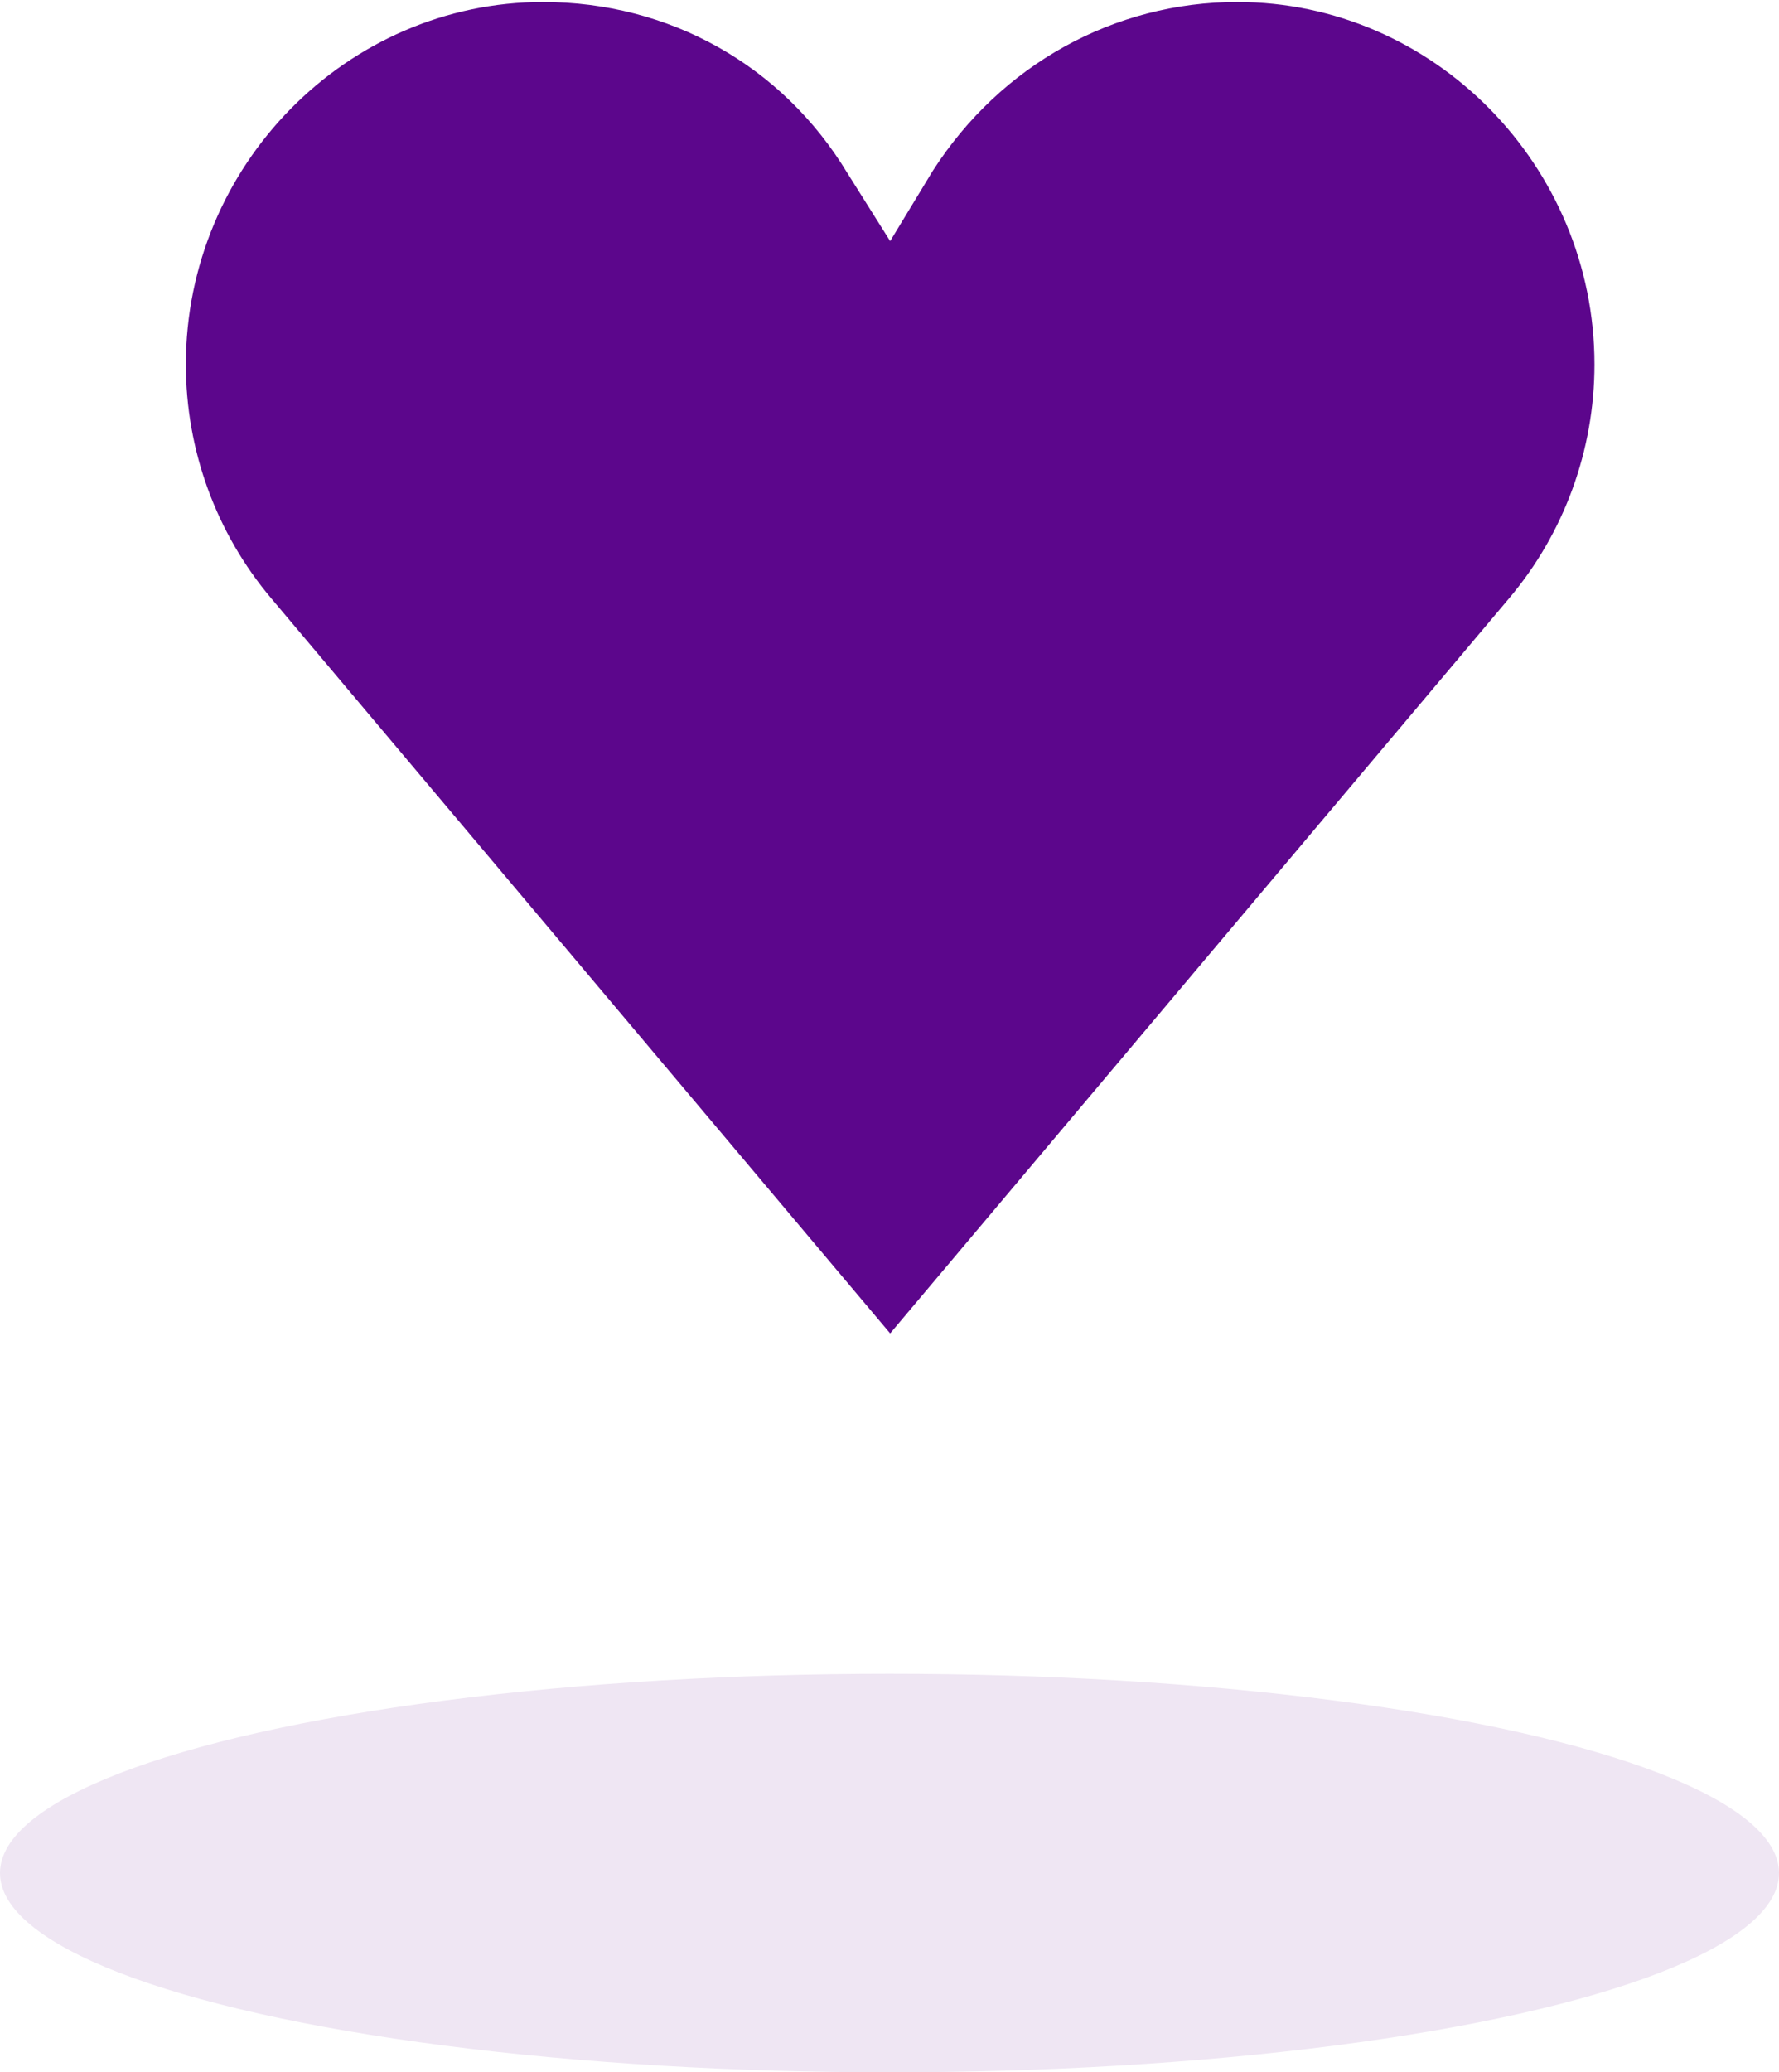 <svg width="67" height="78" viewBox="0 0 67 78" fill="none" xmlns="http://www.w3.org/2000/svg">
<path d="M20.452 0.075C13.063 0.075 7 6.233 7 13.717C7 16.938 8.137 20.064 10.221 22.527L33.525 50.188L56.829 22.527C58.913 20.064 60.05 16.938 60.05 13.717C60.05 6.233 53.987 0.075 46.598 0.075C41.956 0.075 37.693 2.443 35.135 6.422L33.525 9.075L31.915 6.517C29.451 2.443 25.189 0.075 20.452 0.075Z" fill="#5C068C"/>
<ellipse cx="33.5" cy="70.5" rx="33.5" ry="7.5" fill="#EFE6F3"/>
</svg>

